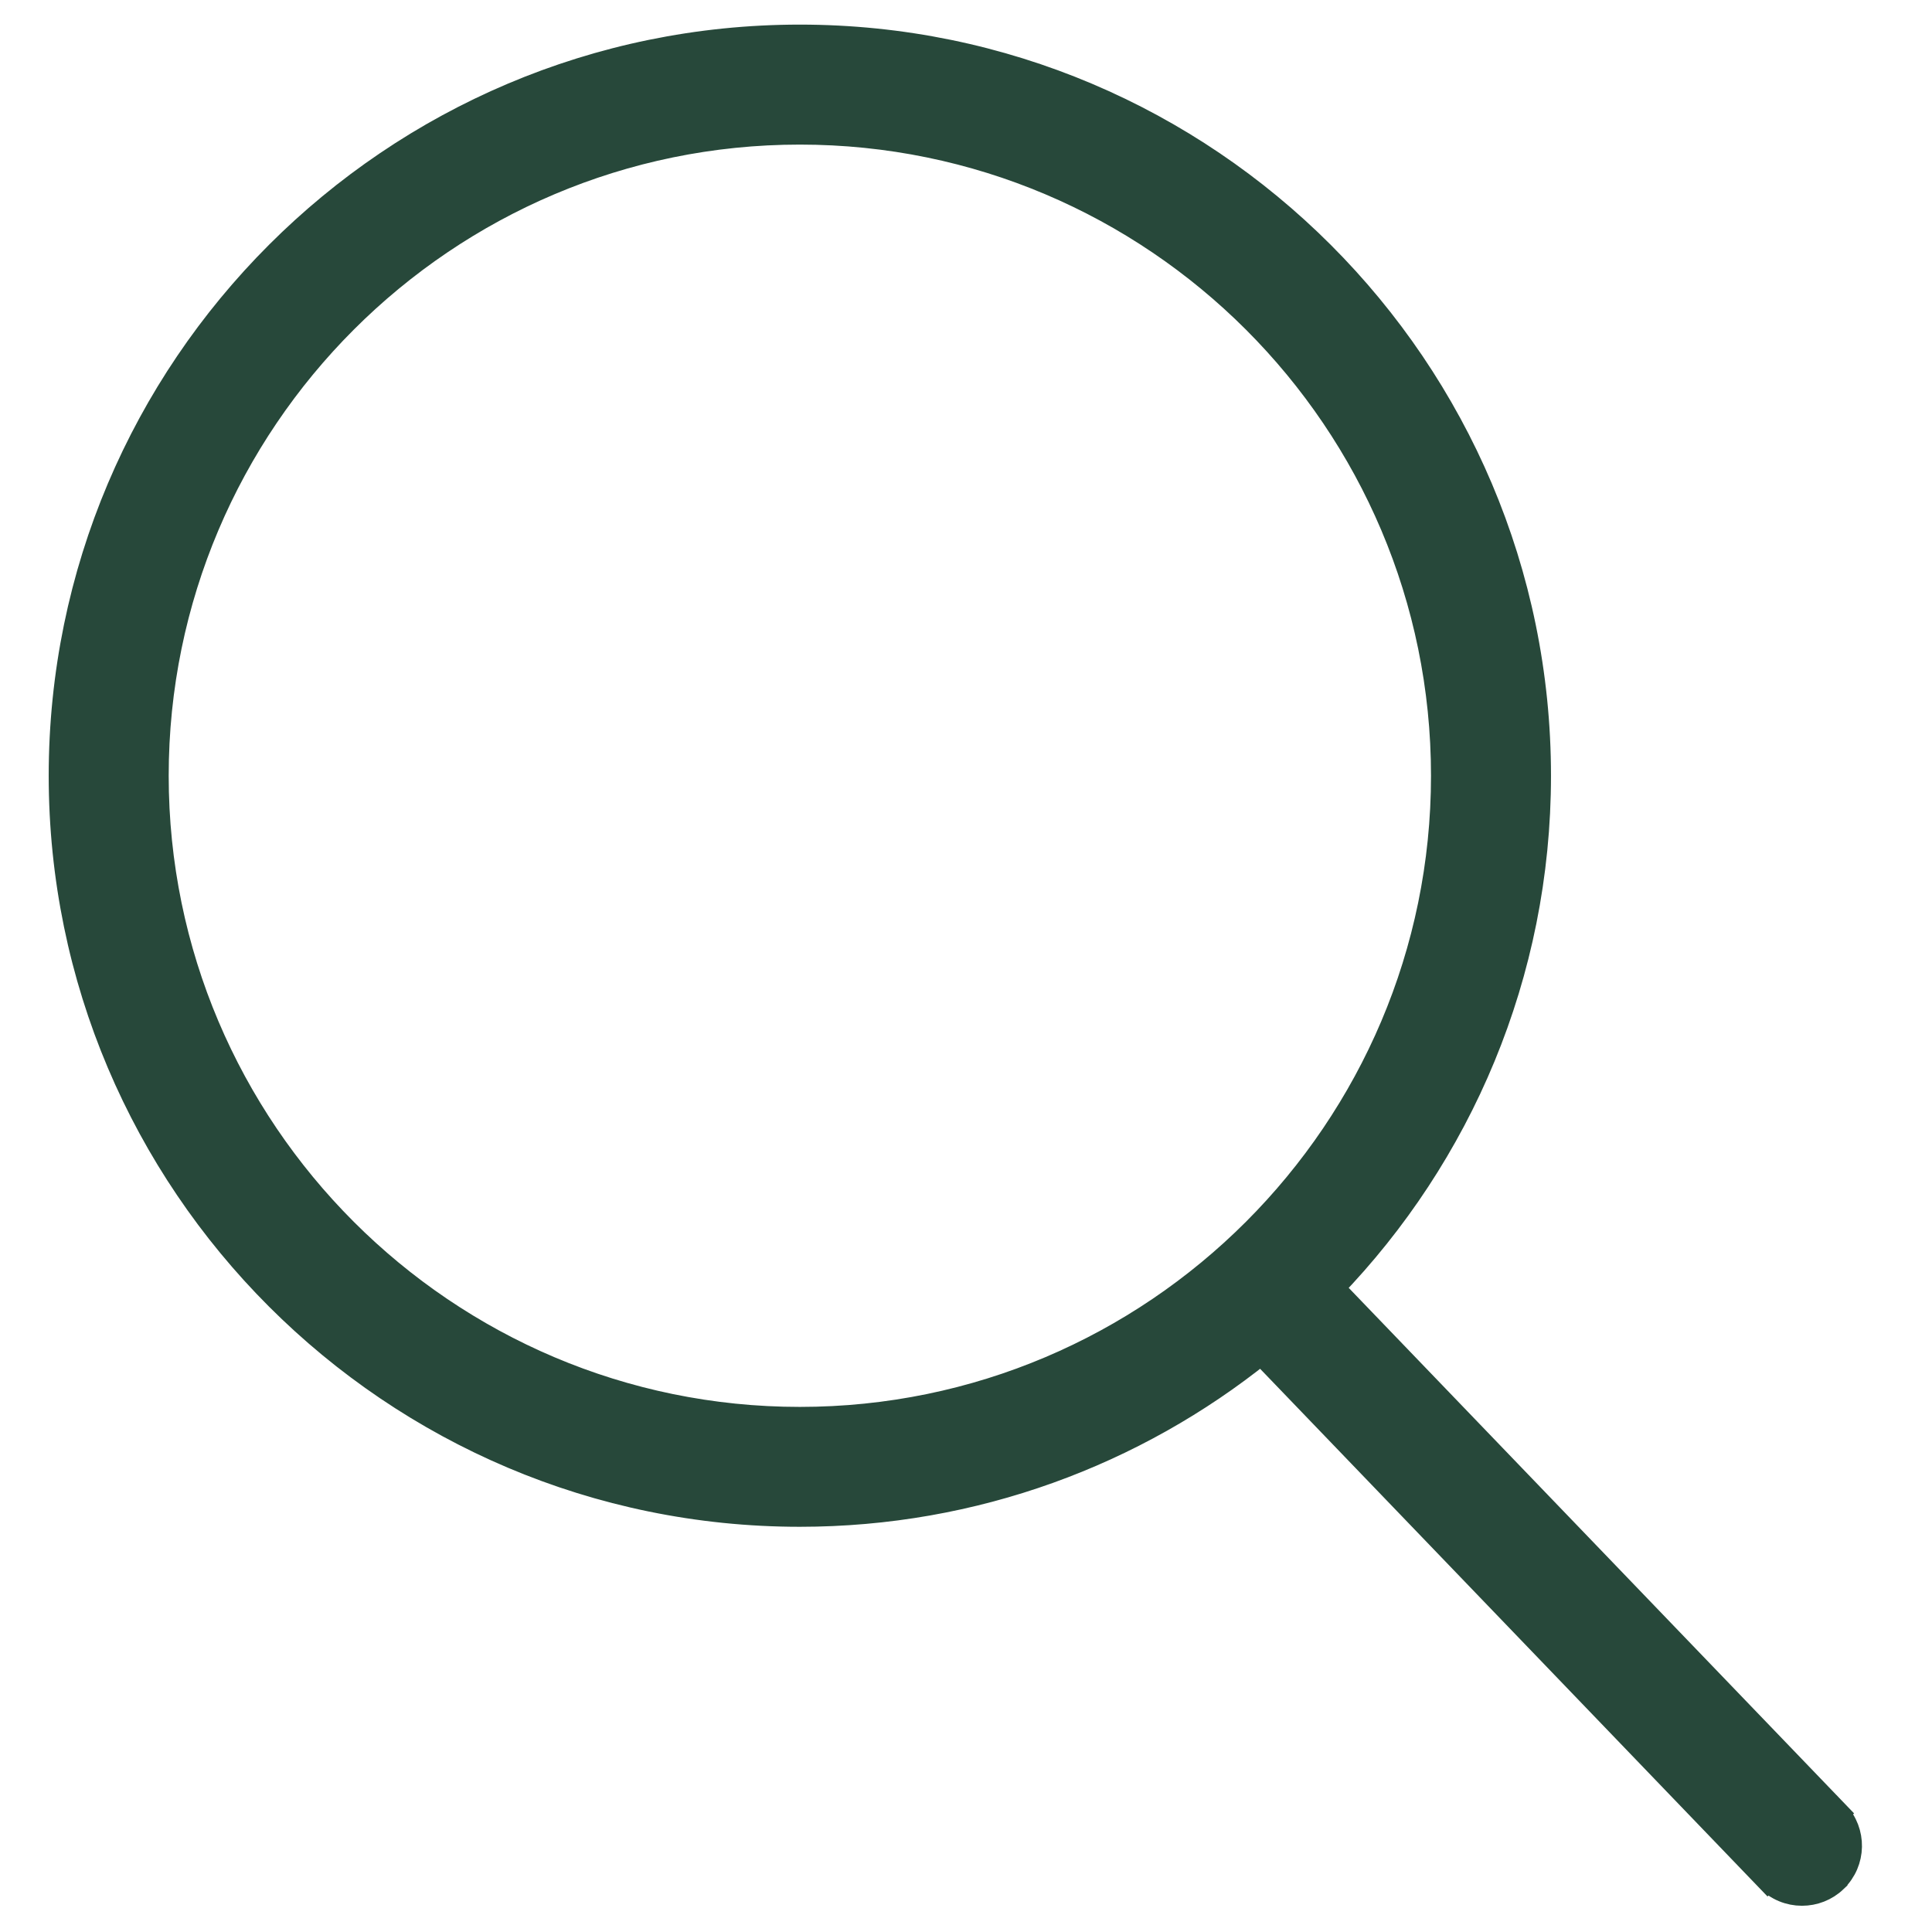 <svg width="19" height="19" viewBox="0 0 19 19" fill="none" xmlns="http://www.w3.org/2000/svg">
<path d="M18.057 17.83L18.057 17.83C18.234 18.015 18.229 18.309 18.044 18.487L18.044 18.488C17.954 18.574 17.838 18.617 17.721 18.617C17.6 18.617 17.478 18.57 17.386 18.474L18.057 17.83ZM18.057 17.83L13.091 12.666C14.351 11.36 15.128 9.583 15.128 7.629C15.128 3.624 11.87 0.367 7.866 0.367C3.862 0.367 0.604 3.624 0.604 7.629C0.604 11.633 3.862 14.89 7.866 14.89C9.582 14.89 11.161 14.291 12.404 13.293L17.386 18.474L18.057 17.83ZM7.866 13.961C4.375 13.961 1.534 11.12 1.534 7.629C1.534 4.137 4.375 1.297 7.866 1.297C11.358 1.297 14.198 4.137 14.198 7.629C14.198 11.12 11.357 13.961 7.866 13.961Z" fill="#27483A" stroke="#27483A" stroke-width="0.25"/>
</svg>
